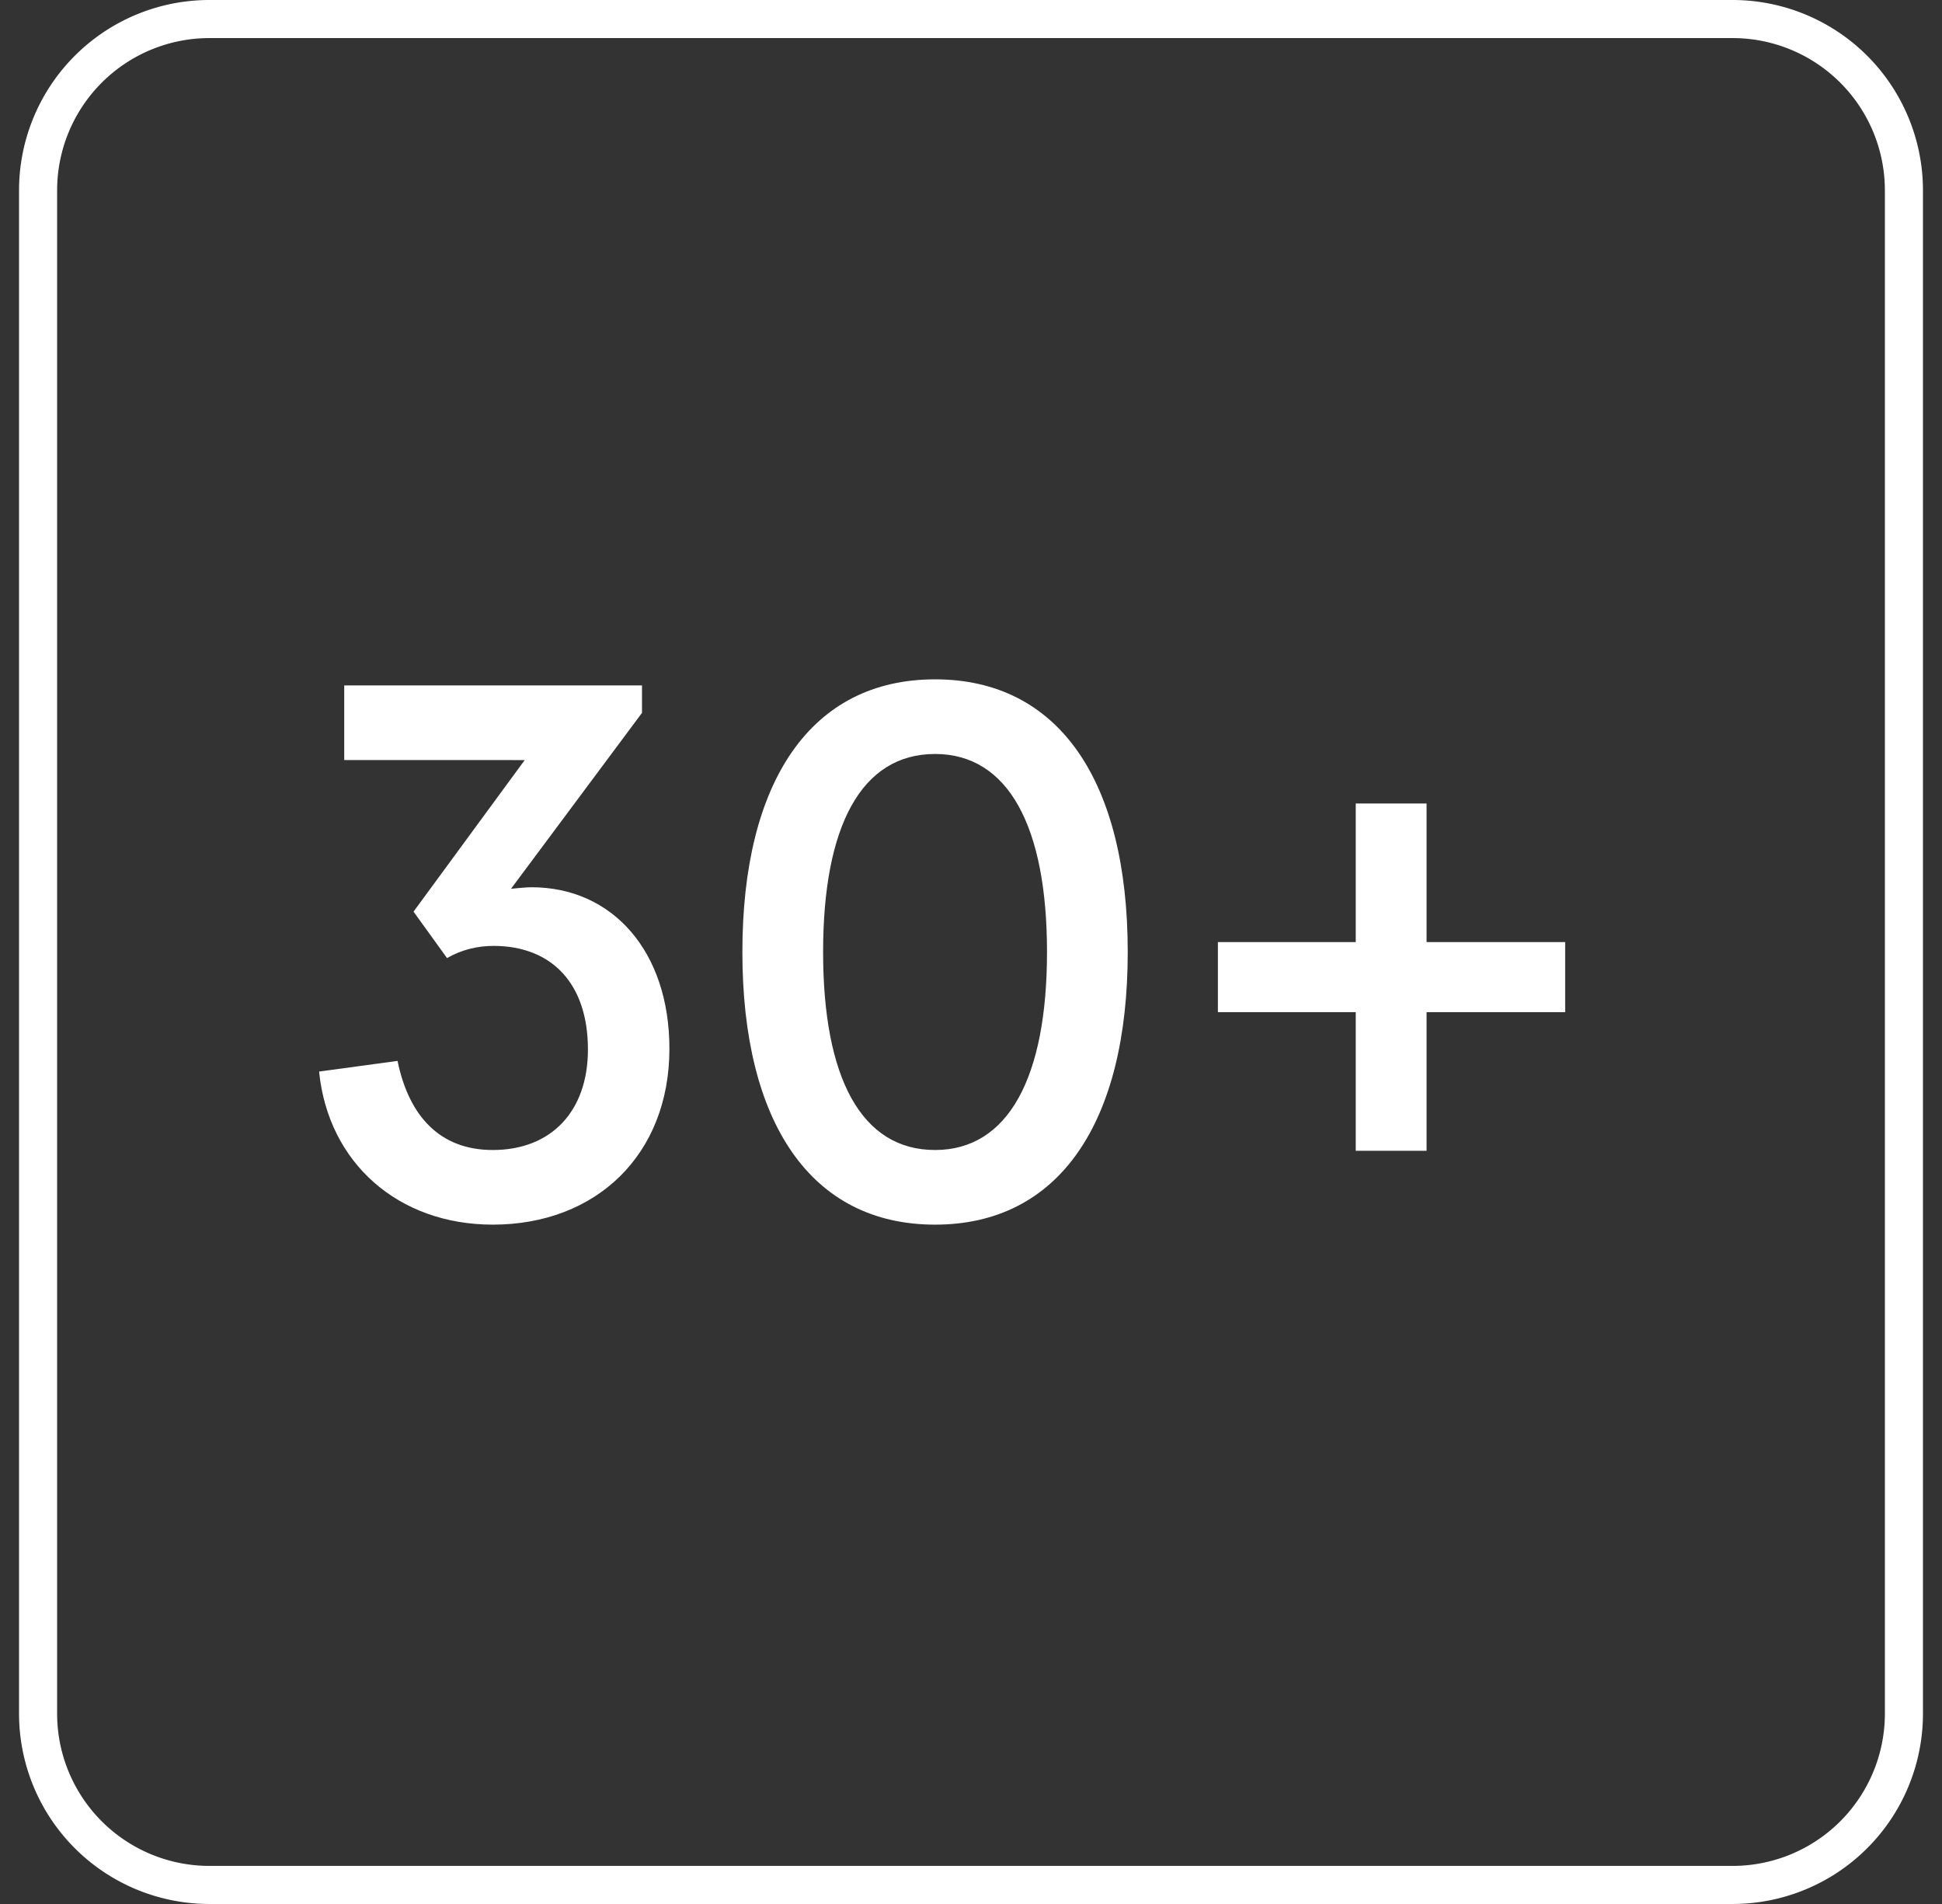 <svg xmlns="http://www.w3.org/2000/svg" width="51" height="50" fill="none"><rect width="100%" height="100%" fill="#333333" stroke="none"/><g fill="#fff" clip-path="url(#a)"><path fill-rule="evenodd" d="M45.5 1h-40a4 4 0 0 0-4 4v40a4 4 0 0 0 4 4h40a4 4 0 0 0 4-4V5a4 4 0 0 0-4-4Zm-40-1a5 5 0 0 0-5 5v40a5 5 0 0 0 5 5h40a5 5 0 0 0 5-5V5a5 5 0 0 0-5-5h-40Z" clip-rule="evenodd"/><path d="m8.38 28.14 2.06-.28c.3 1.46 1.12 2.34 2.5 2.34 1.54 0 2.5-1.02 2.5-2.64 0-1.74-.96-2.72-2.48-2.72-.42 0-.84.1-1.22.32l-.88-1.22 2.92-3.98H9.04V18h7.82v.72l-3.44 4.62c.22-.02.4-.04.54-.04 2.12 0 3.62 1.68 3.62 4.24 0 2.78-1.92 4.62-4.64 4.62-2.48 0-4.32-1.62-4.56-4.02ZM19.496 25c0-4.48 1.8-7.16 5.06-7.16s5.06 2.68 5.06 7.16-1.8 7.16-5.06 7.16-5.06-2.68-5.06-7.16Zm8 0c0-3.3-1.02-5.2-2.94-5.2-1.94 0-2.94 1.9-2.94 5.2 0 3.3 1 5.2 2.94 5.2 1.92 0 2.94-1.9 2.94-5.2Zm8.108 5.22v-3.64h-3.62v-1.84h3.62V21.1h1.86v3.64h3.64v1.84h-3.64v3.64h-1.86Z"/></g><defs><clipPath id="a"><path fill="#fff" d="M.5 0h50v50H.5z"/></clipPath></defs></svg>